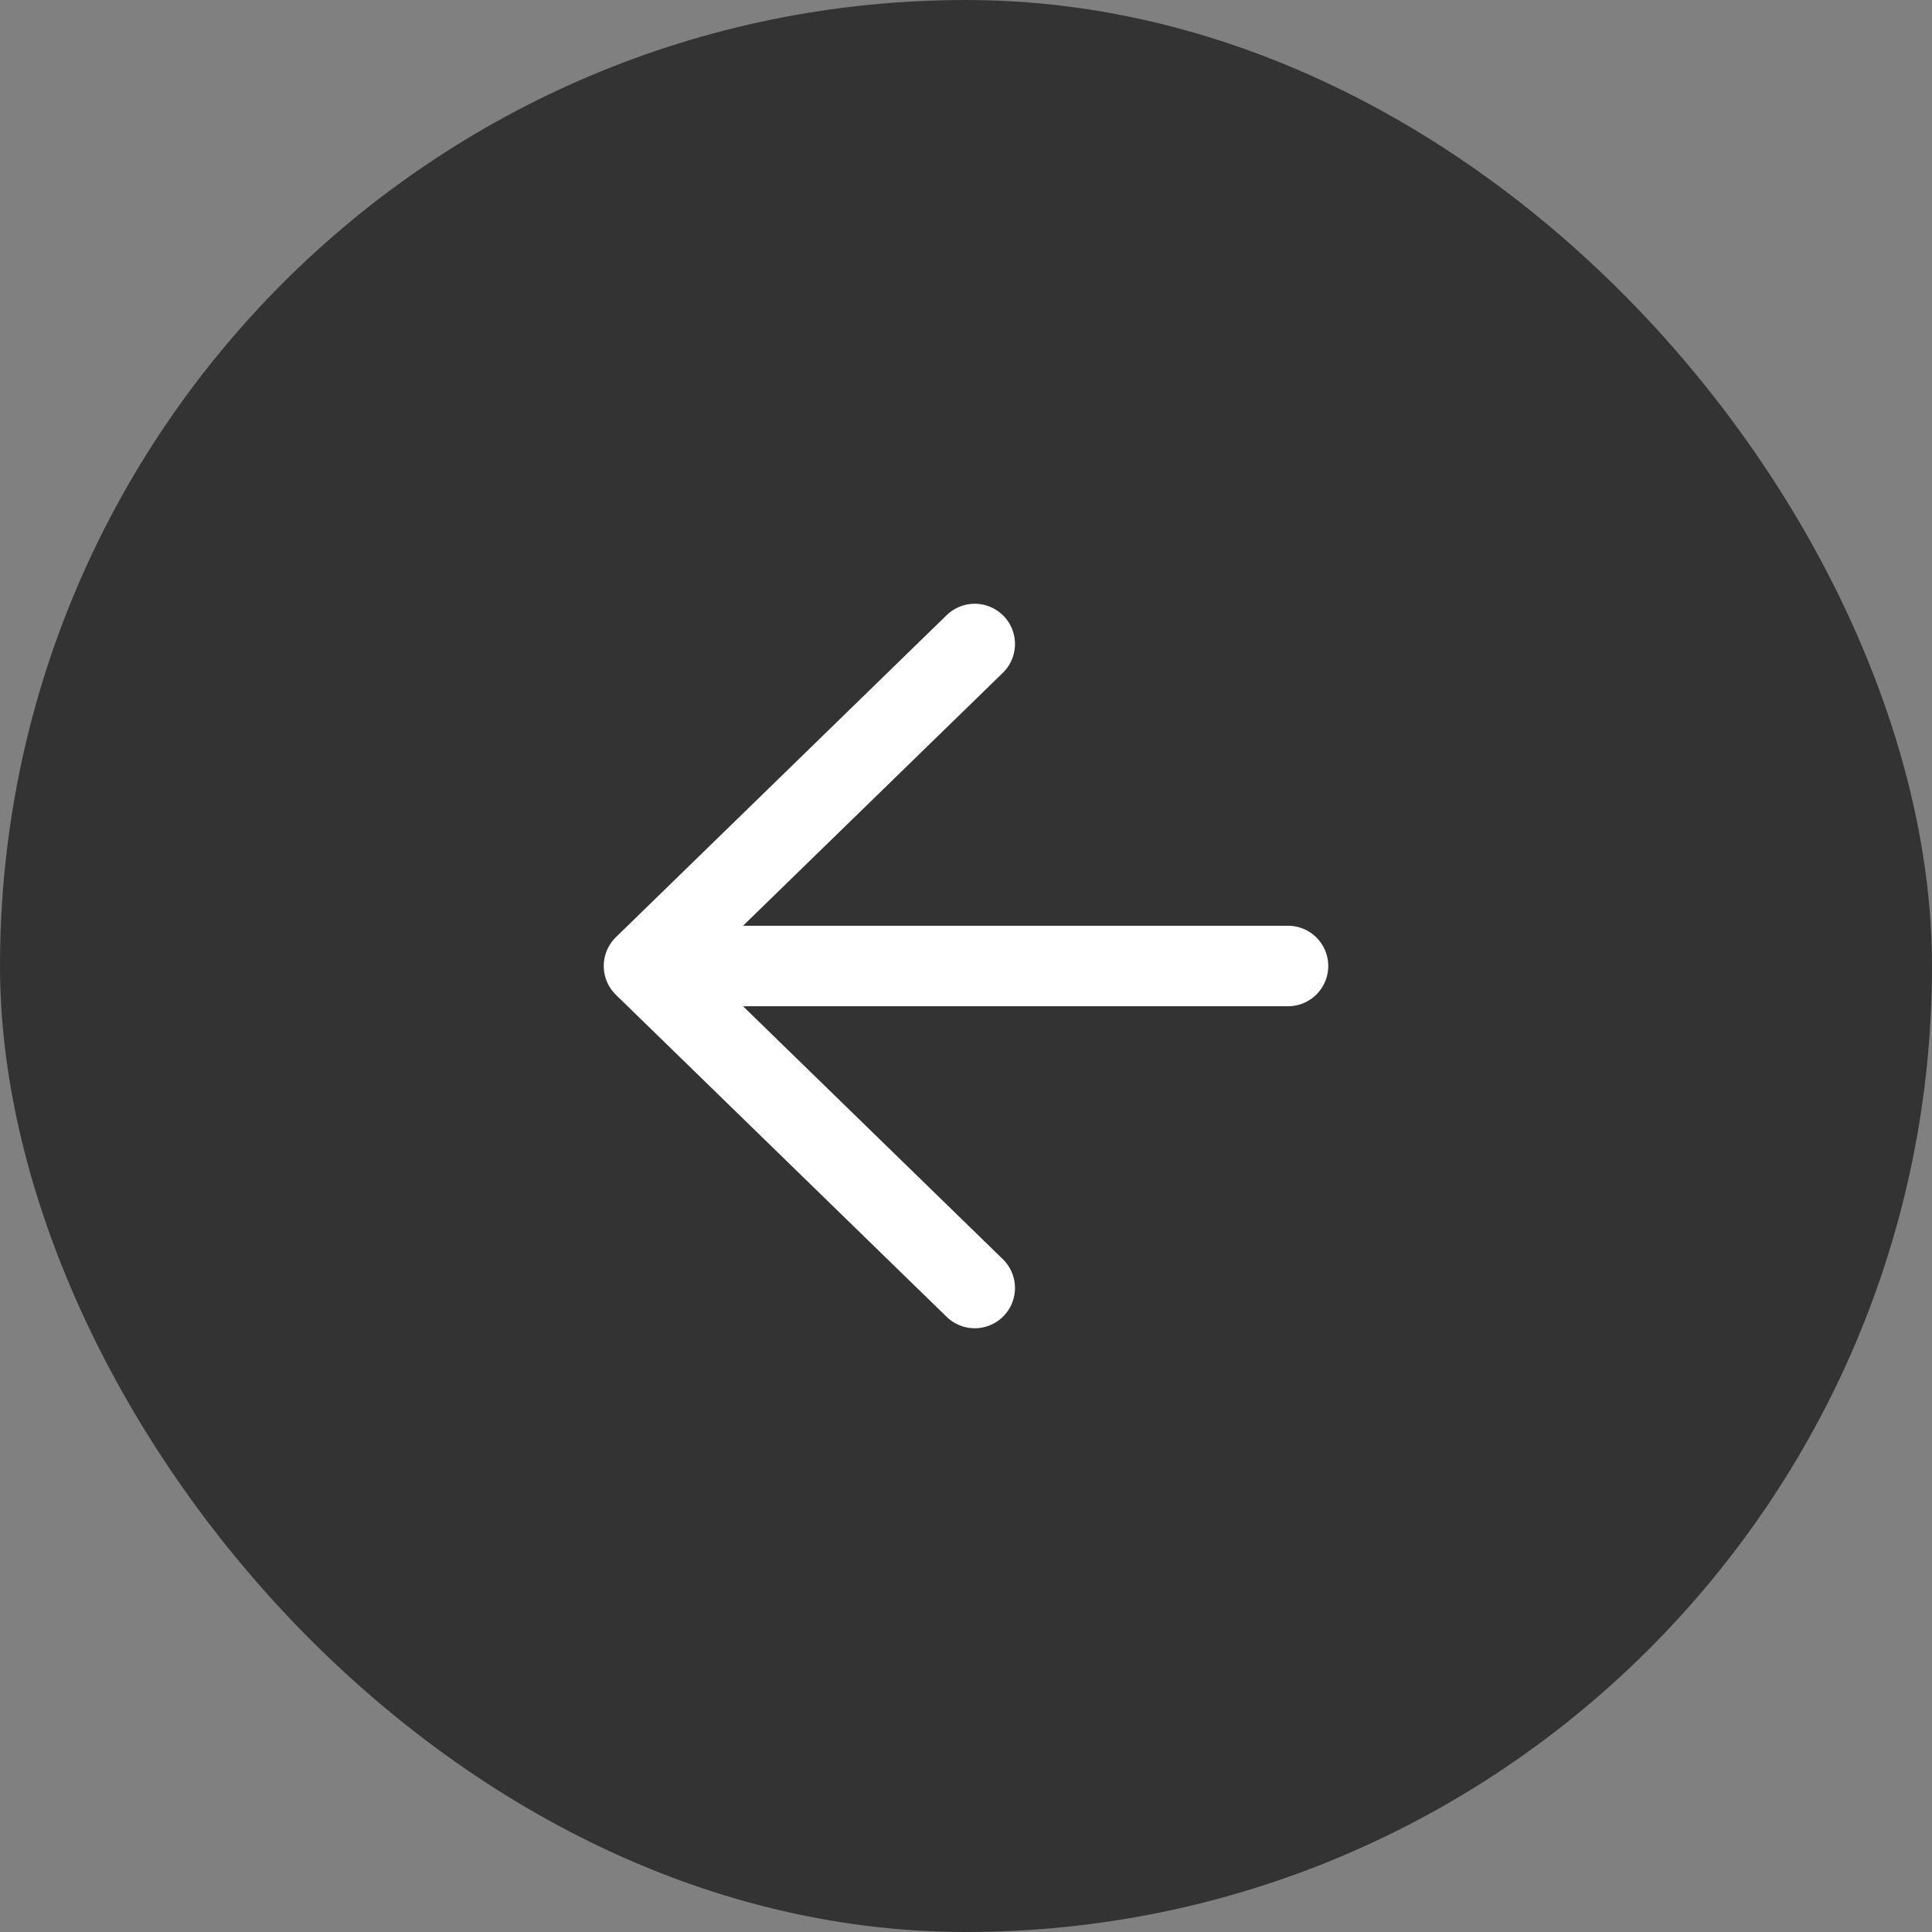 <?xml version="1.0" encoding="UTF-8"?> <svg xmlns="http://www.w3.org/2000/svg" width="48" height="48" viewBox="0 0 48 48" fill="none"><rect x="0" y="0" width="48" height="48" fill="#808080" stroke="none"/><rect width="48" height="48" rx="24" fill="#333333"></rect><path d="M32 24L16 24M16 24L24.217 16M16 24L24.217 32" stroke="white" stroke-width="2" stroke-linecap="round" stroke-linejoin="round"></path></svg> 